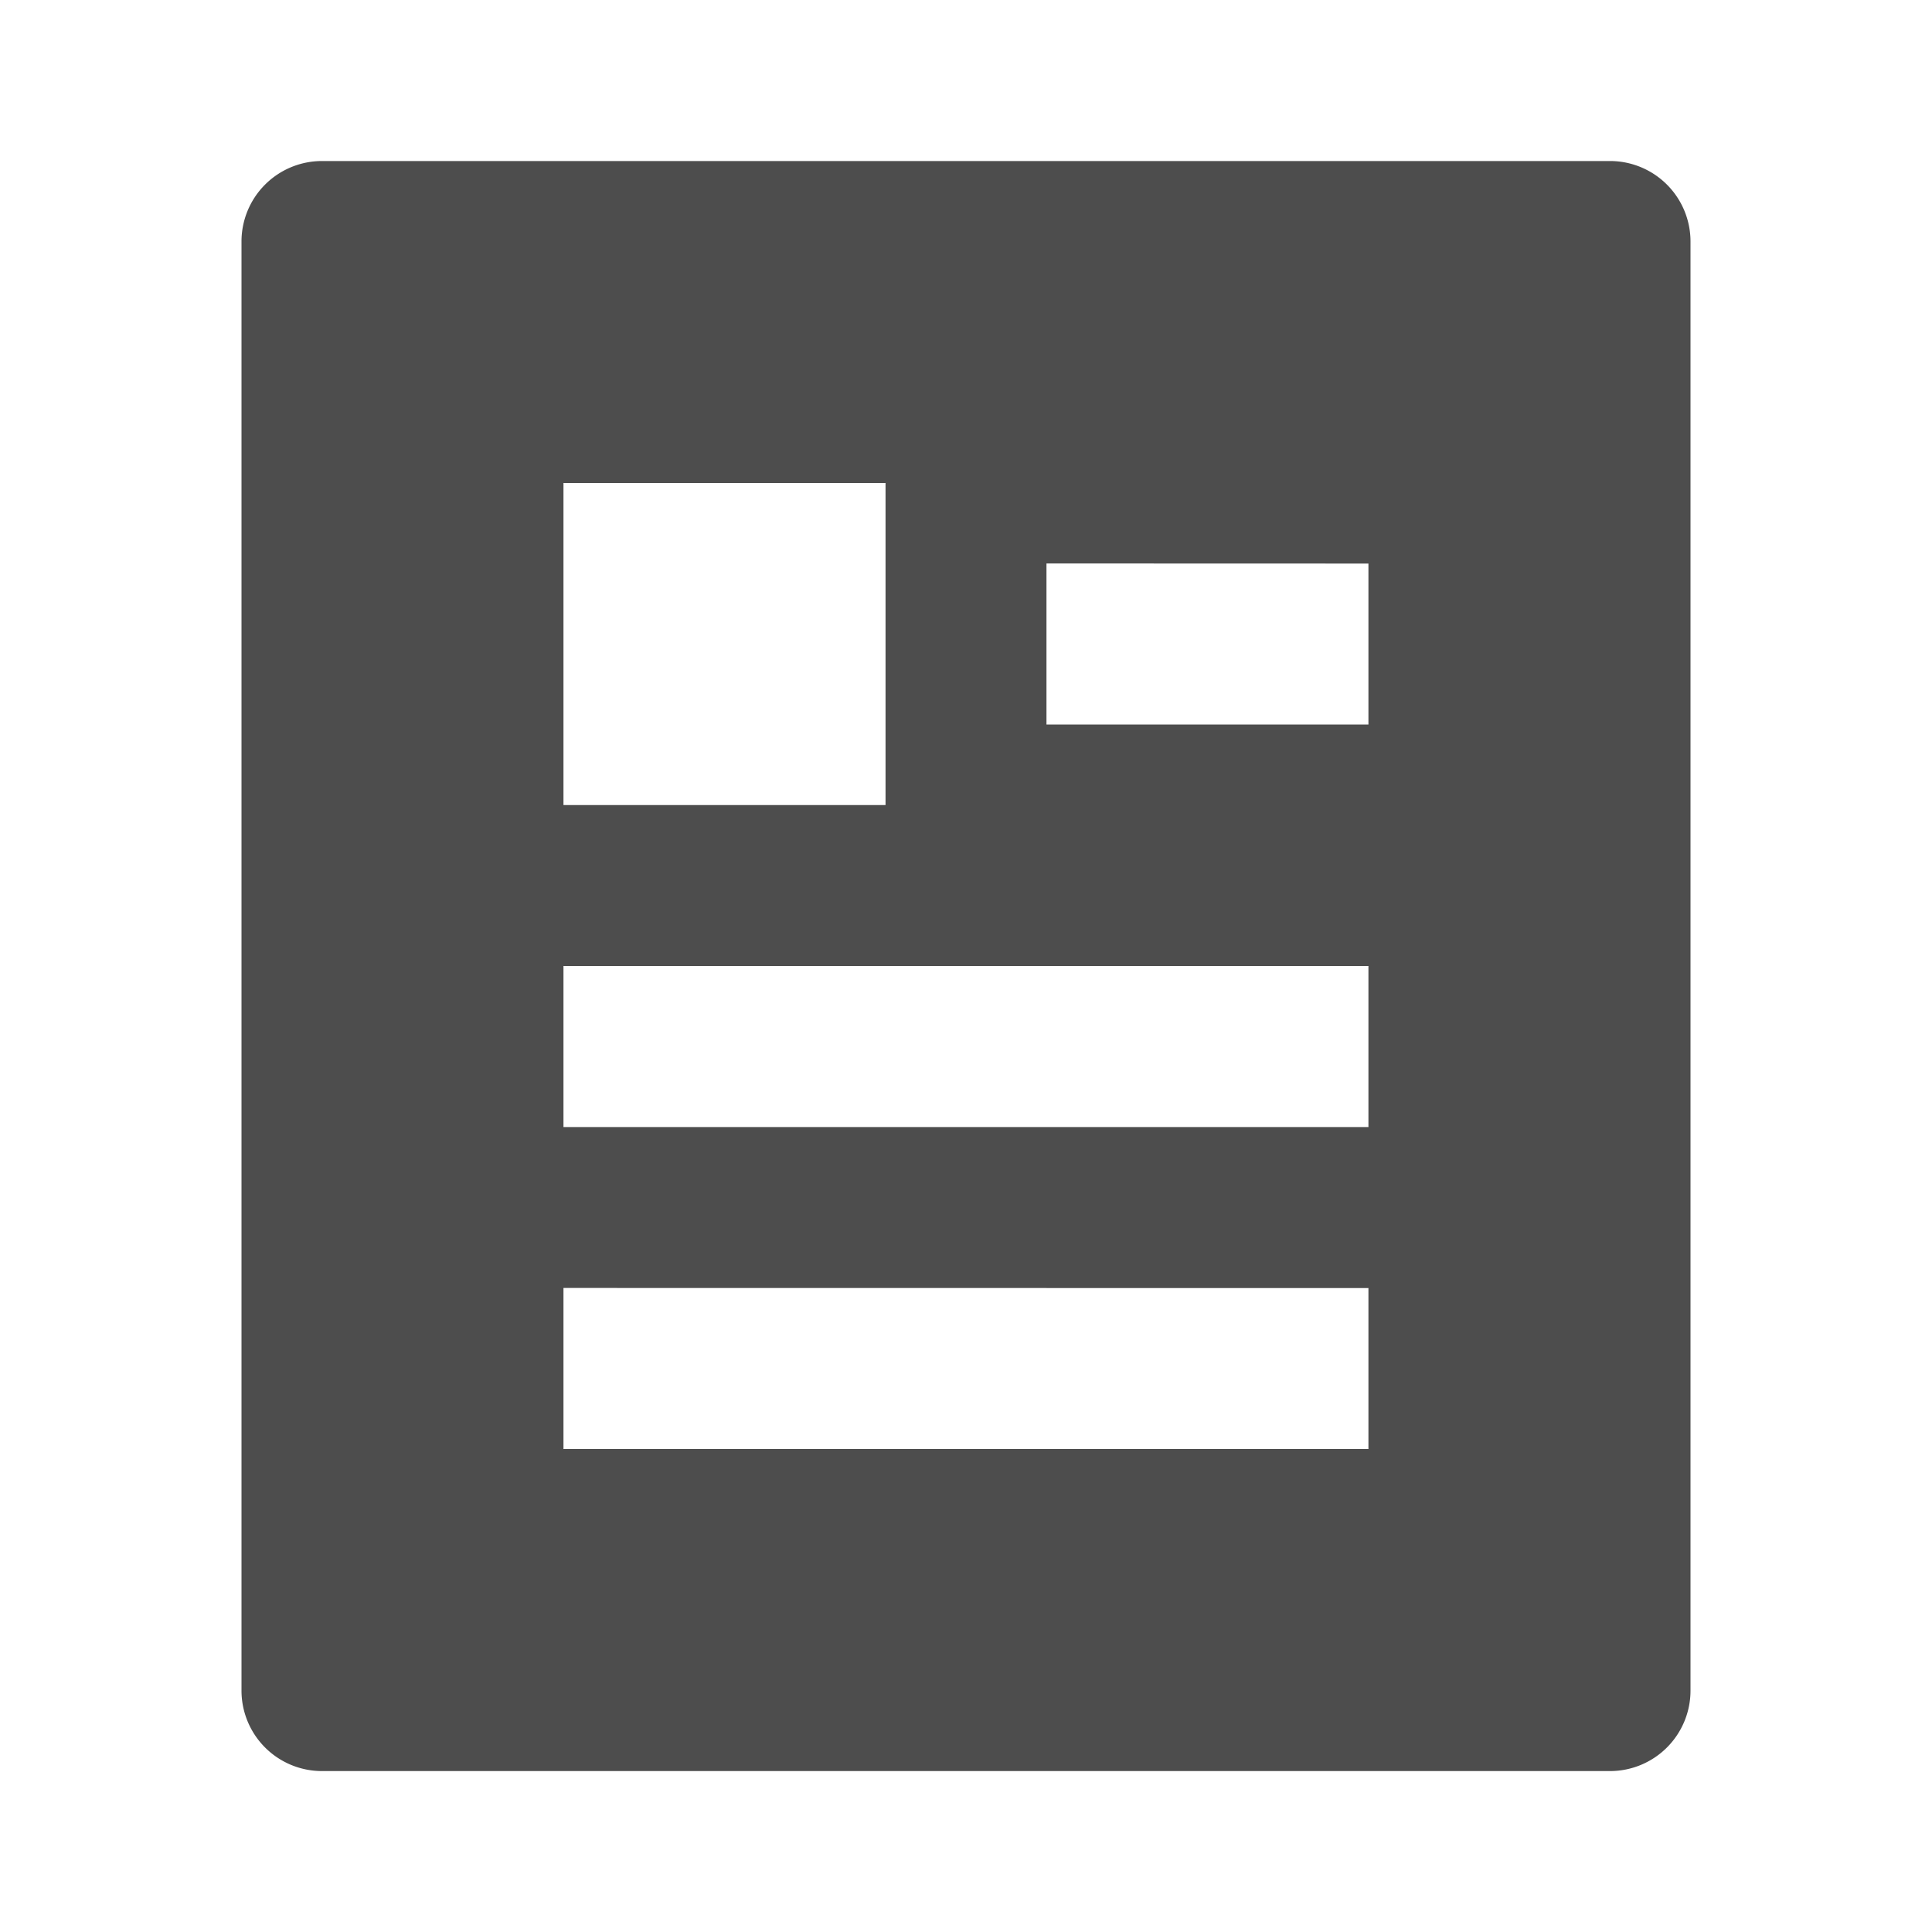 <svg xmlns="http://www.w3.org/2000/svg" width="20" height="20" viewBox="0 0 20 20"><path data-name="Path 3383" d="M0 0h20v20H0Z" fill="none"/><path data-name="Path 3384" d="M16.667 18.334H3.333A.833.833 0 0 1 2.5 17.5v-15a.833.833 0 0 1 .833-.833h13.334a.833.833 0 0 1 .833.833v15a.833.833 0 0 1-.833.834M5.833 5v3.334h3.334V5Zm0 5v1.667h8.333V10Zm0 3.333V15h8.333v-1.666Zm5-7.5V7.5h3.333V5.834Z" fill="#4d4d4d"/></svg>